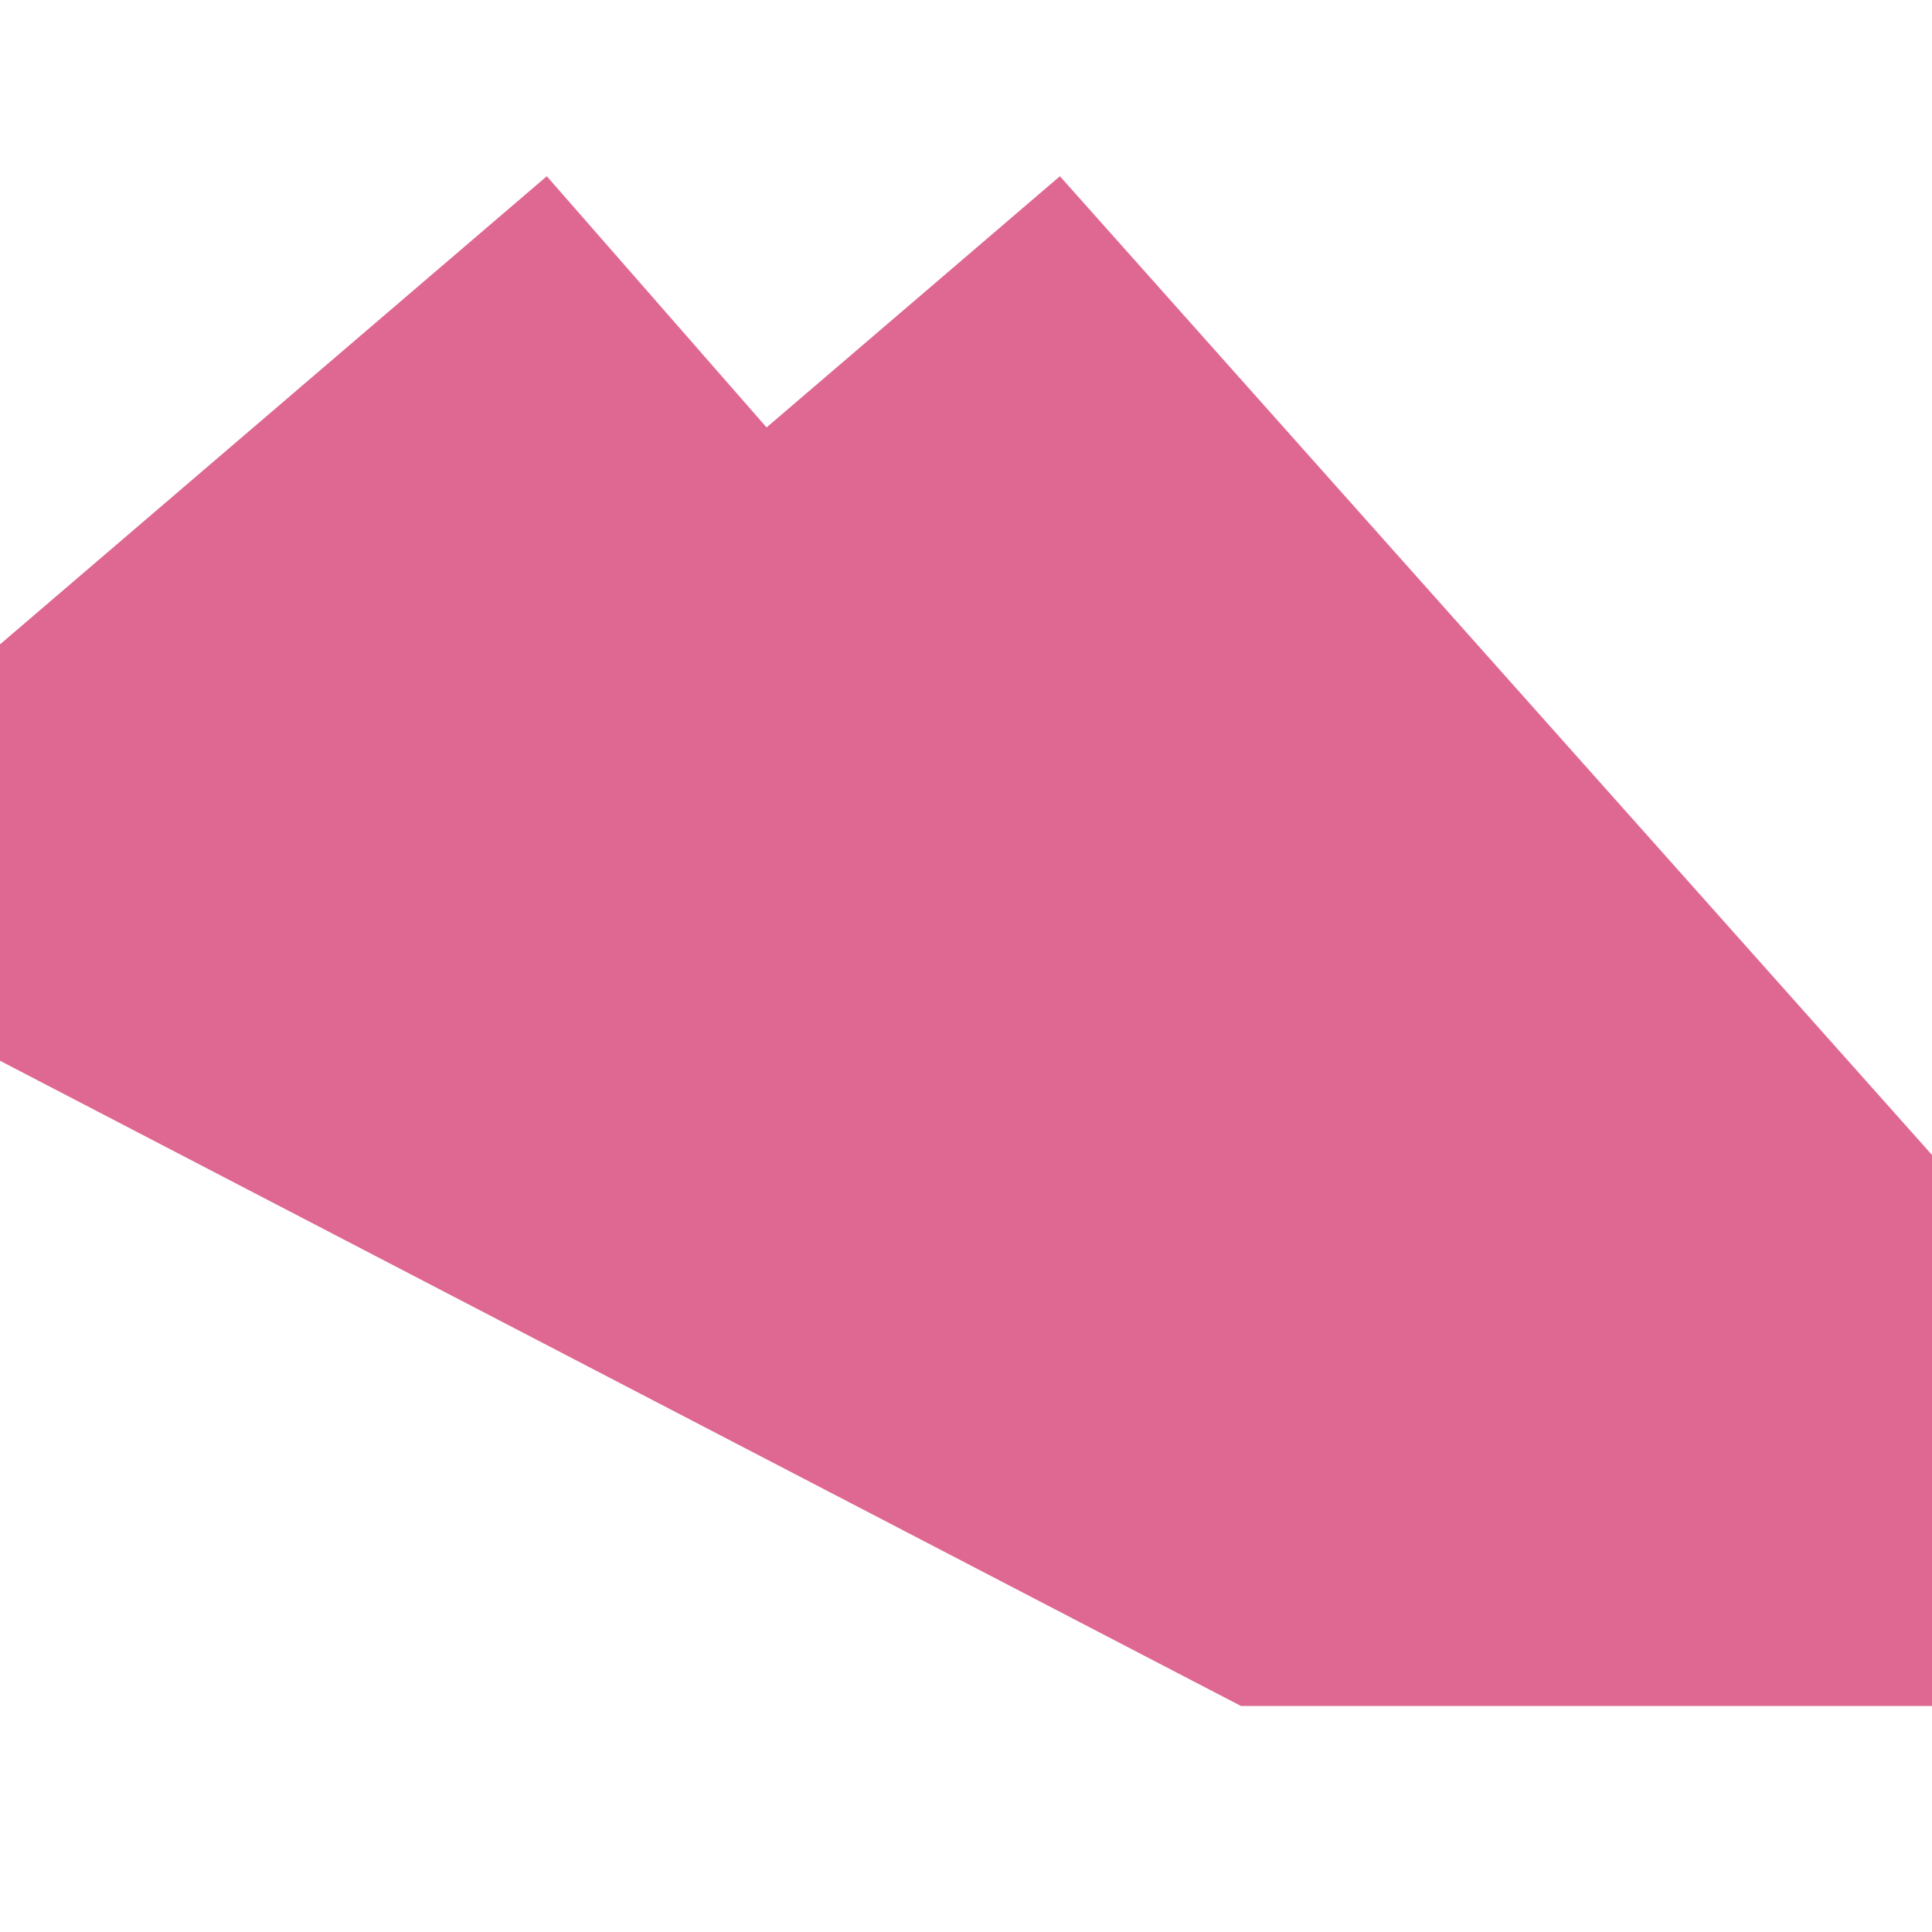 <?xml version="1.0" encoding="utf-8"?>
<!-- Generator: Adobe Illustrator 23.0.6, SVG Export Plug-In . SVG Version: 6.00 Build 0)  -->
<svg version="1.1" id="Calque_1" xmlns="http://www.w3.org/2000/svg" xmlns:xlink="http://www.w3.org/1999/xlink" x="0px" y="0px"
	 viewBox="0 0 683 683" style="enable-background:new 0 0 683 683;" xml:space="preserve">
<style type="text/css">
	.st0{fill:#DF6892;}
</style>
<polygon class="st0" points="374.7,62.3 271,151.1 193.3,62.3 0,227.8 0,375 438.7,603.1 438.7,603.1 683,603.1 683,408.3 "/>
</svg>

